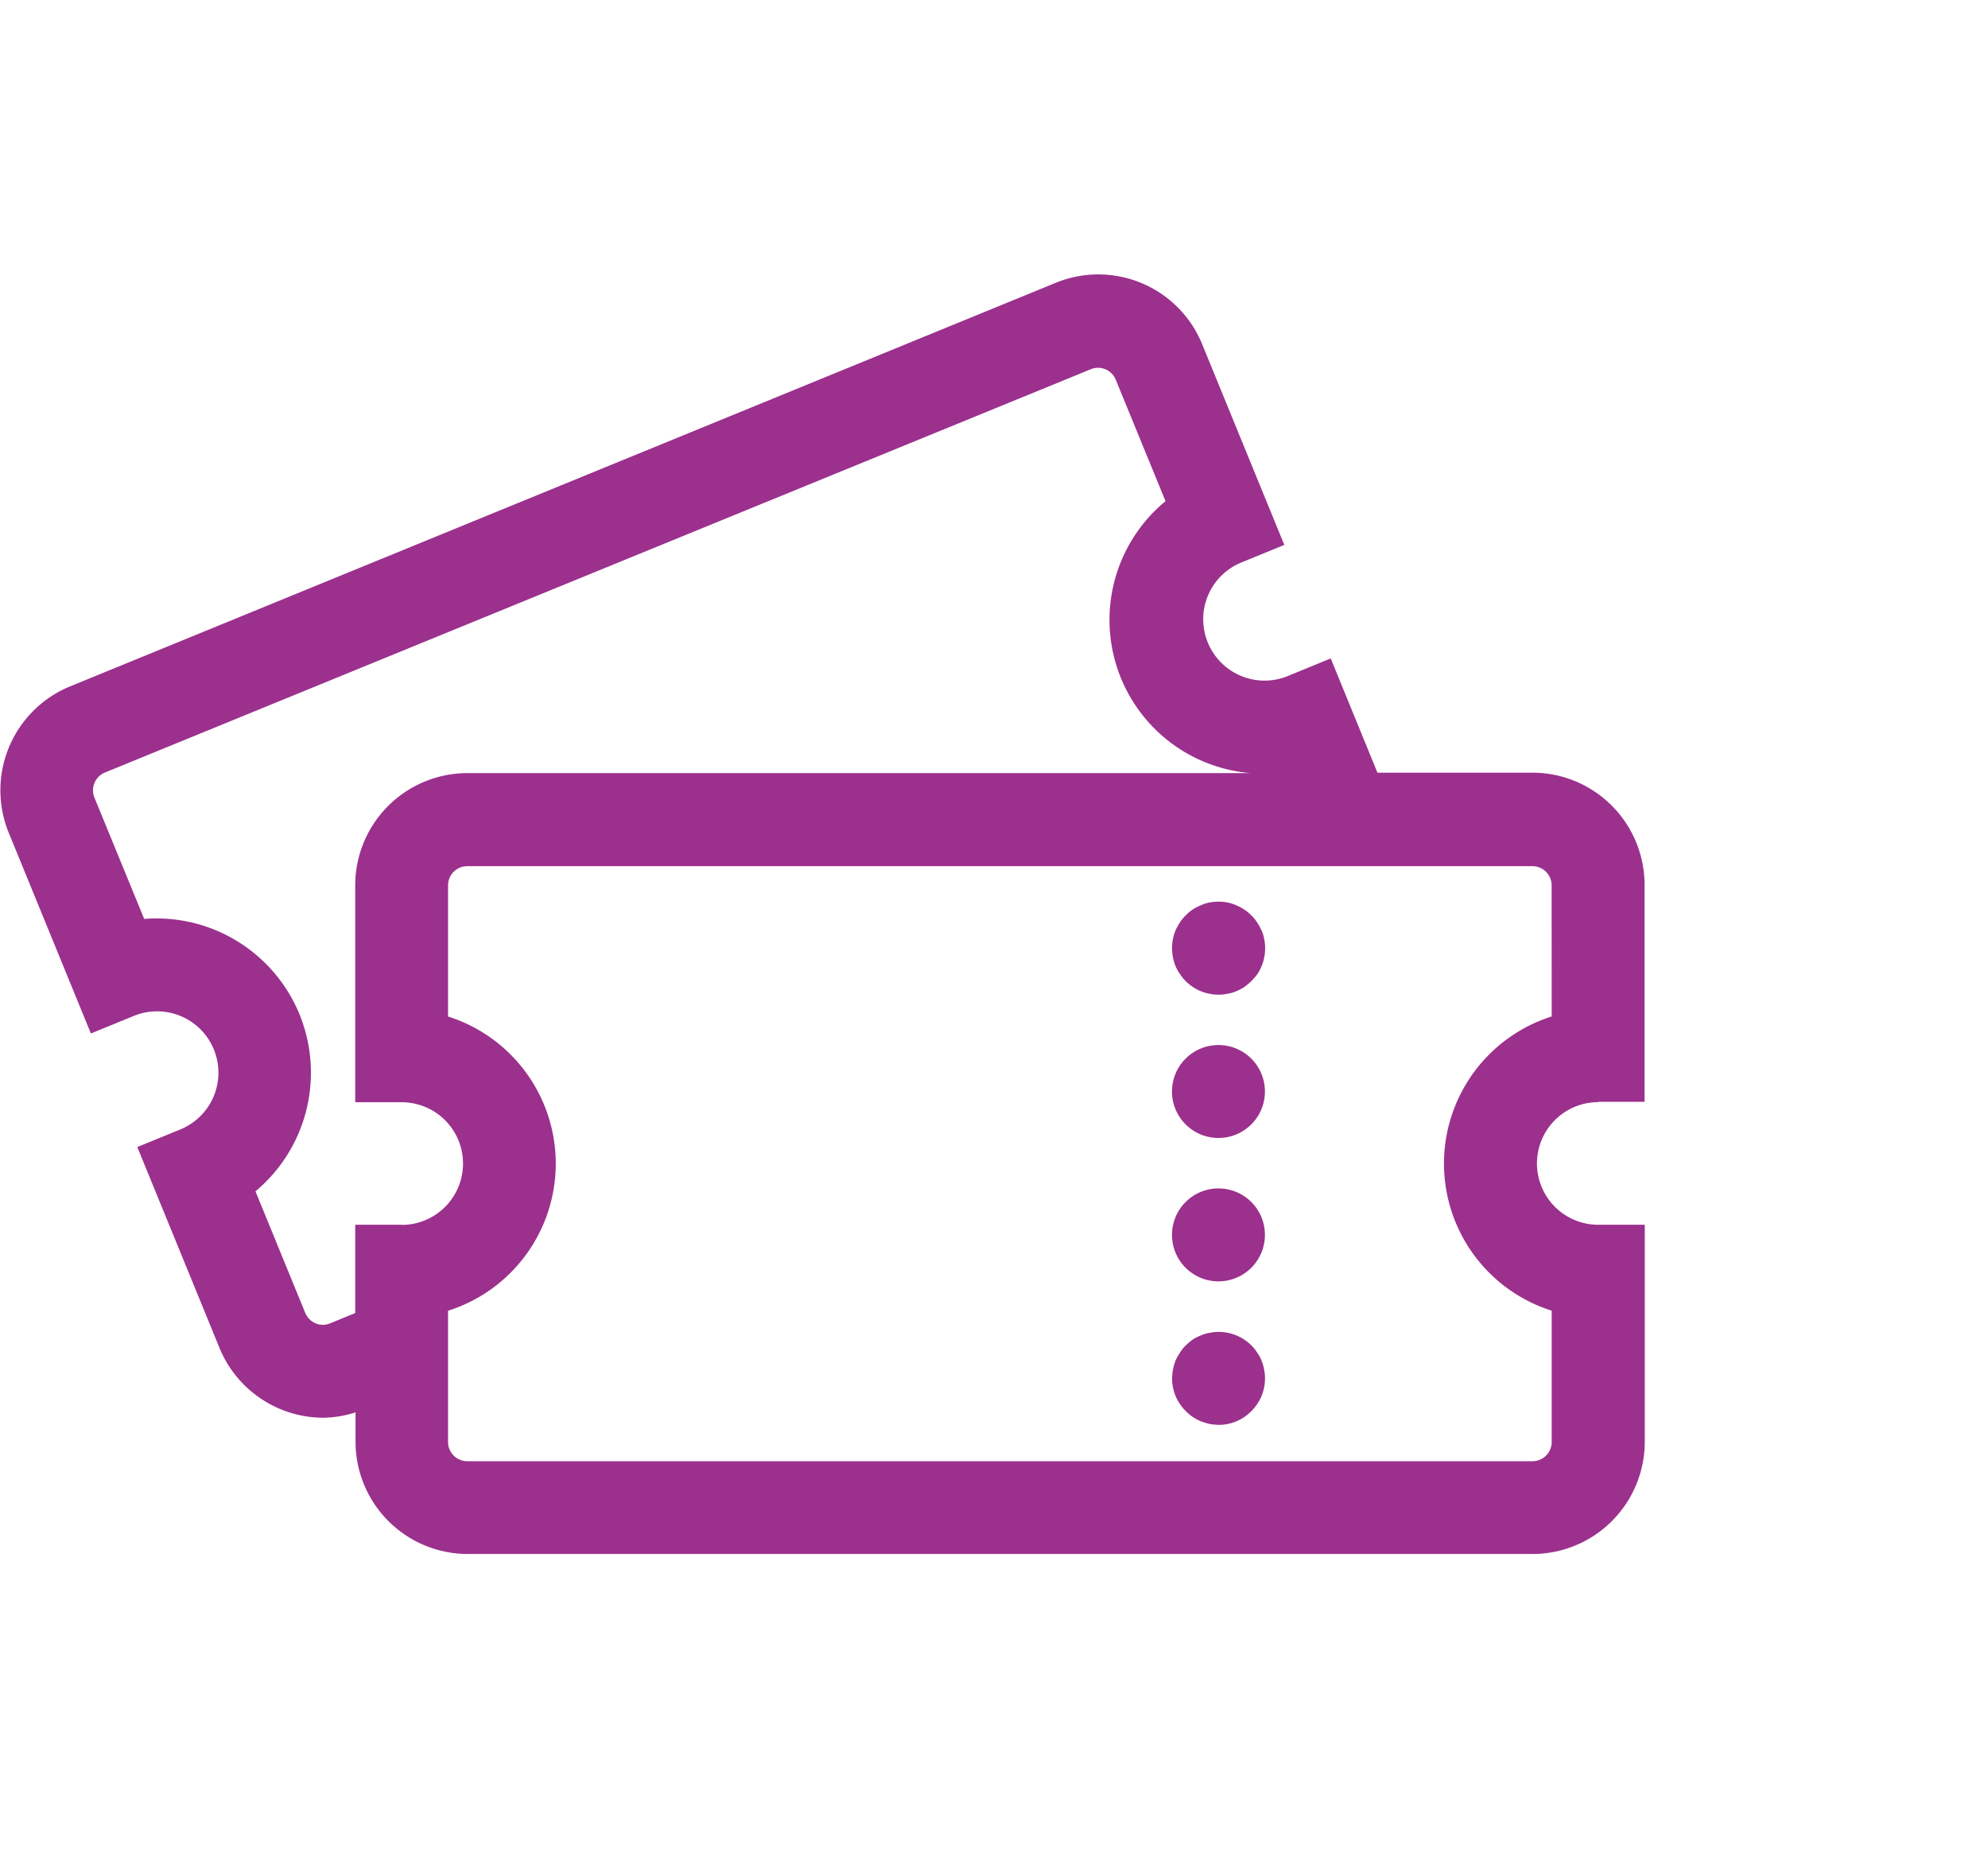 <?xml version="1.0"?>
<svg xmlns="http://www.w3.org/2000/svg" xmlns:xlink="http://www.w3.org/1999/xlink" width="32" height="30" viewBox="0 0 32 30">
  <defs>
    <clipPath id="clip-path">
      <rect id="&#x9577;&#x65B9;&#x5F62;_8421" data-name="&#x9577;&#x65B9;&#x5F62; 8421" width="32" height="30" transform="translate(20 3665)" fill="none" stroke="#707070" stroke-width="1"/>
    </clipPath>
  </defs>
  <g id="&#x30DE;&#x30B9;&#x30AF;&#x30B0;&#x30EB;&#x30FC;&#x30D7;_637" data-name="&#x30DE;&#x30B9;&#x30AF;&#x30B0;&#x30EB;&#x30FC;&#x30D7; 637" transform="translate(-20 -3665)" clip-path="url(#clip-path)">
    <g id="&#x30B0;&#x30EB;&#x30FC;&#x30D7;_5225" data-name="&#x30B0;&#x30EB;&#x30FC;&#x30D7; 5225" transform="translate(18677.951 -3386.151)">
      <path id="&#x30D1;&#x30B9;_65085" data-name="&#x30D1;&#x30B9; 65085" d="M193.406,2665.809h.748v-3.49a1.807,1.807,0,0,0-1.8-1.808h-2.5l-.752-1.839-.692.284a.987.987,0,0,1-1.287-.541.987.987,0,0,1,.54-1.287l.692-.283-1.322-3.23a1.806,1.806,0,0,0-2.352-.991l-15.875,6.5a1.807,1.807,0,0,0-.983,2.355l1.322,3.23.692-.283a.987.987,0,0,1,.747,1.828l-.692.283,1.322,3.231a1.811,1.811,0,0,0,1.672,1.126,1.783,1.783,0,0,0,.519-.086v.471a1.807,1.807,0,0,0,1.8,1.808h17.152a1.807,1.807,0,0,0,1.8-1.808v-3.491h-.748a.987.987,0,0,1,0-1.974m-19.259,1.974H173.4v1.421l-.405.166a.3.3,0,0,1-.232,0,.314.314,0,0,1-.169-.172l-.8-1.953a2.489,2.489,0,0,0,.709-2.849,2.488,2.488,0,0,0-2.5-1.536l-.8-1.95a.31.31,0,0,1,.165-.405l15.875-6.494a.308.308,0,0,1,.4.173l.8,1.952a2.475,2.475,0,0,0,1.366,4.377H175.2a1.807,1.807,0,0,0-1.8,1.808v3.49h.748a.987.987,0,0,1,0,1.974m18.511-3.355a2.484,2.484,0,0,0,0,4.736v2.11a.31.31,0,0,1-.306.313H175.2a.31.31,0,0,1-.306-.312v-2.11a2.484,2.484,0,0,0,0-4.736v-2.108a.309.309,0,0,1,.306-.312h17.152a.309.309,0,0,1,.306.312Z" transform="translate(-18825.633 4403.077)" fill="#9c308d"/>
      <path id="&#x30D1;&#x30B9;_65086" data-name="&#x30D1;&#x30B9; 65086" d="M225.85,2704.129a.591.591,0,0,0-.071-.126.554.554,0,0,0-.093-.116.742.742,0,0,0-.673-.2.549.549,0,0,0-.138.041.694.694,0,0,0-.131.067.948.948,0,0,0-.112.094.555.555,0,0,0-.093.116.833.833,0,0,0-.071.126.831.831,0,0,0-.056.289.739.739,0,0,0,.056.284.753.753,0,0,0,.165.243.722.722,0,0,0,.112.094.9.9,0,0,0,.131.07,1.25,1.25,0,0,0,.138.042,1.025,1.025,0,0,0,.146.015.733.733,0,0,0,.527-.221.753.753,0,0,0,.164-.243.734.734,0,0,0,.056-.284.62.62,0,0,0-.015-.146.639.639,0,0,0-.041-.142" transform="translate(-18863.496 4368.918)" fill="#9c308d"/>
      <path id="&#x30D1;&#x30B9;_65087" data-name="&#x30D1;&#x30B9; 65087" d="M225.158,2689.793a.748.748,0,1,0,.748.748.748.748,0,0,0-.748-.748" transform="translate(-18863.496 4378.179)" fill="#9c308d"/>
      <path id="&#x30D1;&#x30B9;_65088" data-name="&#x30D1;&#x30B9; 65088" d="M225.158,2696.732a.748.748,0,1,0,.748.748.748.748,0,0,0-.748-.748" transform="translate(-18863.496 4373.548)" fill="#9c308d"/>
      <path id="&#x30D1;&#x30B9;_65089" data-name="&#x30D1;&#x30B9; 65089" d="M225.85,2683.319a.625.625,0,0,0-.071-.131.528.528,0,0,0-.093-.112.605.605,0,0,0-.113-.094.754.754,0,0,0-.127-.068.709.709,0,0,0-.142-.045.771.771,0,0,0-.292,0,.6.6,0,0,0-.138.045.8.8,0,0,0-.131.068.623.623,0,0,0-.112.094.668.668,0,0,0-.093.112.887.887,0,0,0-.071.131.588.588,0,0,0-.041.139.635.635,0,0,0-.015.146.79.79,0,0,0,.056.289.639.639,0,0,0,.071.126.647.647,0,0,0,.093.116.746.746,0,0,0,.527.217.6.6,0,0,0,.146-.015.605.605,0,0,0,.142-.04.854.854,0,0,0,.127-.068.867.867,0,0,0,.113-.094.888.888,0,0,0,.1-.116.843.843,0,0,0,.067-.126.678.678,0,0,0,.041-.139.65.65,0,0,0,.015-.15.637.637,0,0,0-.015-.146.609.609,0,0,0-.041-.139" transform="translate(-18863.496 4382.809)" fill="#9c308d"/>
    </g>
  </g>
</svg>
